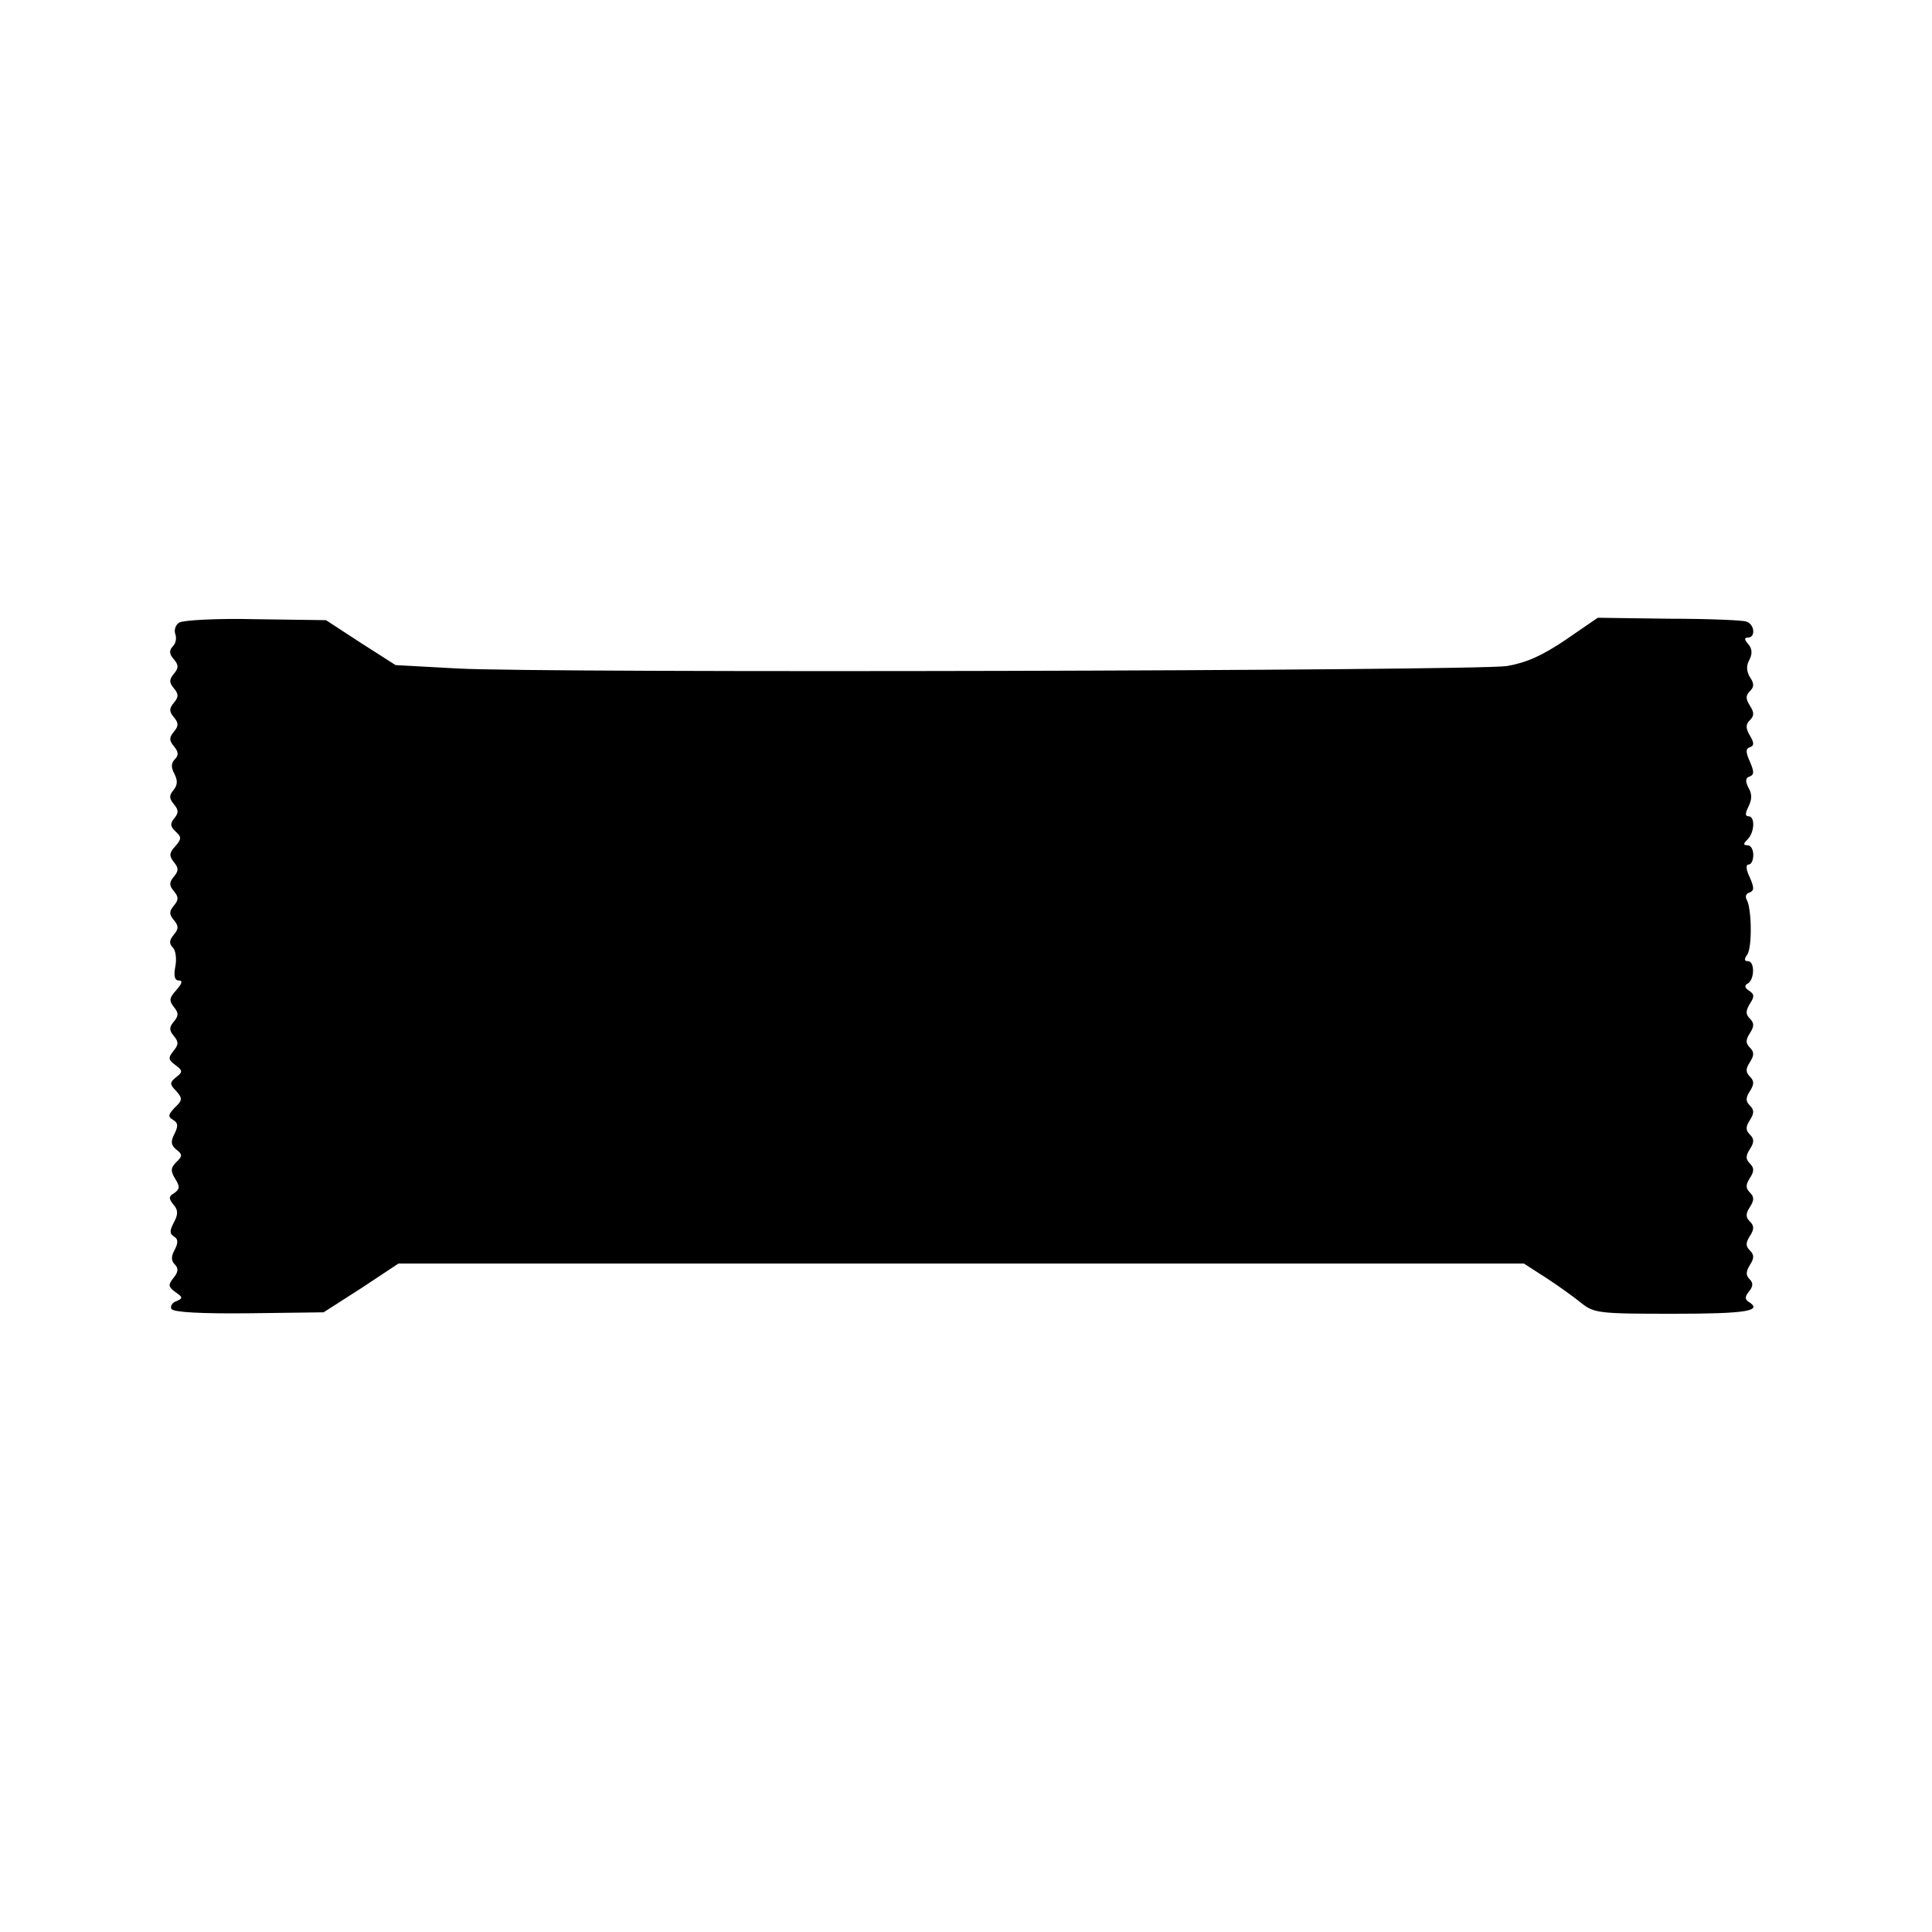 <?xml version="1.0" encoding="UTF-8" standalone="yes"?>
<svg version="1.0" xmlns="http://www.w3.org/2000/svg" width="400" height="400" viewBox="0 0 400 400" preserveAspectRatio="xMidYMid meet">
  <g transform="translate(0,400) scale(0.1,-0.1)" fill="#000000" stroke="none">
    <path d="M371 2711 c-8 -5 -11 -16 -8 -24 3 -8 1 -19 -5 -25 -8 -8 -8 -16 2
-27 10 -12 10 -18 0 -30 -10 -12 -10 -18 0 -30 10 -12 10 -18 0 -30 -10 -12
-10 -18 0 -30 10 -12 10 -18 0 -30 -10 -12 -10 -18 0 -30 10 -12 10 -19 2 -27
-8 -8 -8 -17 -1 -30 7 -14 7 -23 -2 -34 -9 -11 -9 -17 1 -29 10 -12 10 -18 1
-29 -9 -11 -9 -17 3 -28 12 -11 12 -15 -1 -30 -13 -14 -13 -20 -3 -33 10 -12
10 -18 0 -30 -10 -12 -10 -18 0 -30 10 -12 10 -18 0 -30 -10 -12 -10 -18 0
-30 10 -12 10 -18 0 -30 -10 -12 -10 -19 -2 -27 6 -6 8 -24 5 -39 -4 -20 -1
-29 7 -29 9 0 7 -6 -5 -20 -15 -16 -15 -22 -5 -35 10 -12 10 -18 0 -30 -10
-12 -10 -18 0 -30 10 -12 10 -18 -1 -31 -11 -14 -11 -18 4 -29 15 -11 16 -14
2 -25 -14 -11 -14 -15 0 -29 13 -15 13 -19 -3 -34 -14 -15 -15 -19 -3 -26 10
-6 10 -13 2 -29 -8 -15 -7 -23 4 -32 13 -10 13 -14 0 -26 -12 -12 -12 -19 -2
-35 10 -16 9 -21 -2 -29 -12 -7 -12 -11 -2 -24 10 -11 10 -20 1 -37 -9 -17 -9
-23 0 -29 9 -5 9 -13 2 -27 -8 -14 -8 -23 0 -31 8 -8 7 -16 -3 -28 -11 -14
-11 -18 4 -29 16 -11 16 -13 2 -19 -9 -3 -13 -11 -10 -16 4 -7 62 -10 161 -9
l154 2 78 50 77 51 1165 0 1165 0 45 -29 c25 -16 58 -40 73 -52 27 -22 37 -23
193 -23 150 0 185 6 154 25 -8 5 -7 11 1 21 9 11 9 18 1 26 -8 8 -7 16 1 29 9
14 9 21 0 30 -9 9 -9 16 0 30 9 14 9 21 0 30 -9 9 -9 16 0 30 9 14 9 21 0 30
-9 9 -9 16 0 30 9 14 9 21 0 30 -9 9 -9 16 0 30 9 14 9 21 0 30 -9 9 -9 16 0
30 9 14 9 21 0 30 -9 9 -9 16 0 30 9 14 9 21 0 30 -9 9 -9 16 0 30 9 14 9 21
0 30 -9 9 -9 16 0 30 9 14 9 21 0 30 -9 9 -9 16 0 31 10 15 9 20 -2 27 -9 6
-10 11 -2 15 14 9 14 46 0 46 -8 0 -8 4 -2 13 11 13 10 97 -1 115 -3 6 -1 12
6 14 10 4 10 10 1 31 -8 16 -9 27 -3 27 6 0 10 9 10 20 0 11 -5 20 -12 20 -9
0 -9 3 0 12 15 15 16 48 2 48 -7 0 -7 6 0 20 7 14 8 26 0 39 -7 14 -6 21 2 23
10 4 10 10 1 31 -9 20 -9 27 0 30 9 3 9 9 0 24 -9 16 -9 23 0 32 9 9 9 16 0
30 -9 14 -9 21 0 30 9 9 9 16 0 29 -7 12 -8 24 -1 36 6 12 6 22 -2 32 -9 10
-9 14 -1 14 16 0 14 27 -3 33 -7 3 -80 6 -161 6 l-147 2 -67 -46 c-49 -33 -81
-47 -121 -54 -68 -10 -1995 -15 -2173 -5 l-128 7 -72 46 -72 47 -145 2 c-80 2
-151 -2 -159 -7z"/>
  </g>
</svg>